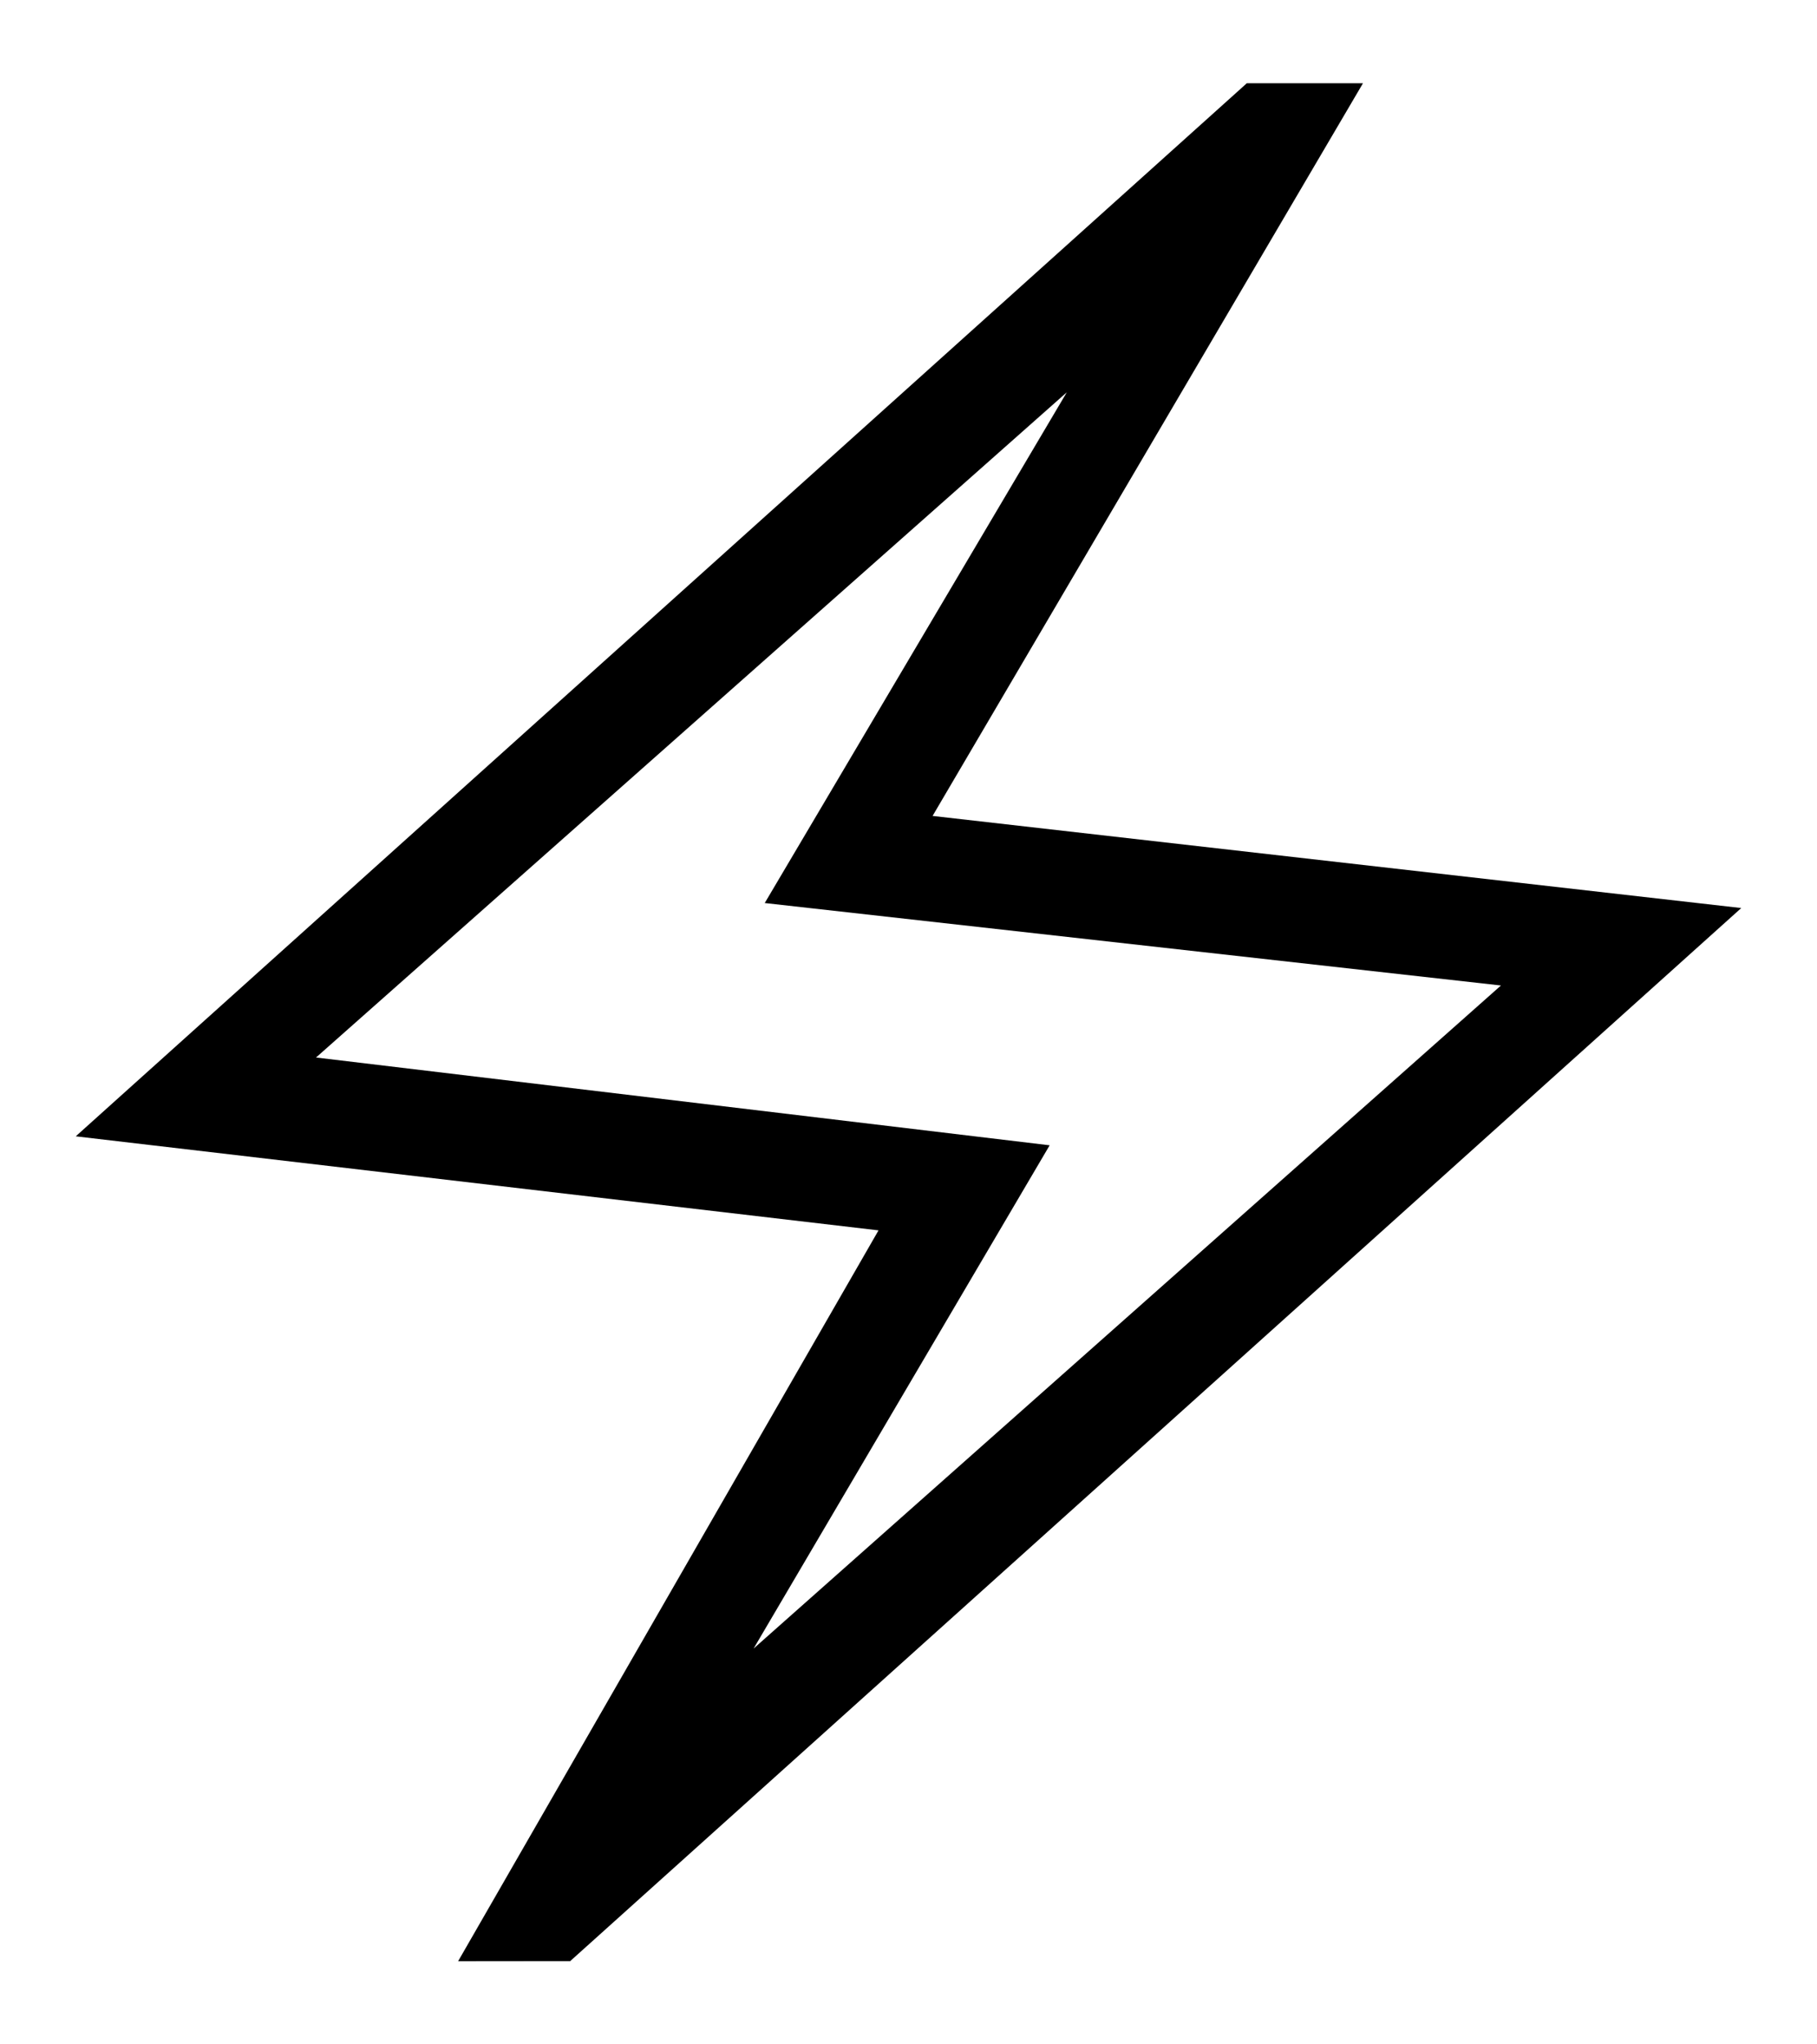 <svg xmlns="http://www.w3.org/2000/svg" fill="none" viewBox="0 0 16 18" height="18" width="16">
<path style="fill:#00D5BE;fill:color(display-p3 0 0.835 0.745);fill-opacity:1;" fill="#00D5BE" d="M4.034 17.268L7.736 10.833L0.667 10.005L10.979 0.733H12.002L8.212 7.184L15.333 7.995L5.021 17.267L4.034 17.268ZM6.636 14.515L13.217 8.677L6.734 7.951L9.394 3.454L2.783 9.311L9.243 10.084L6.636 14.515Z"></path>
</svg>
